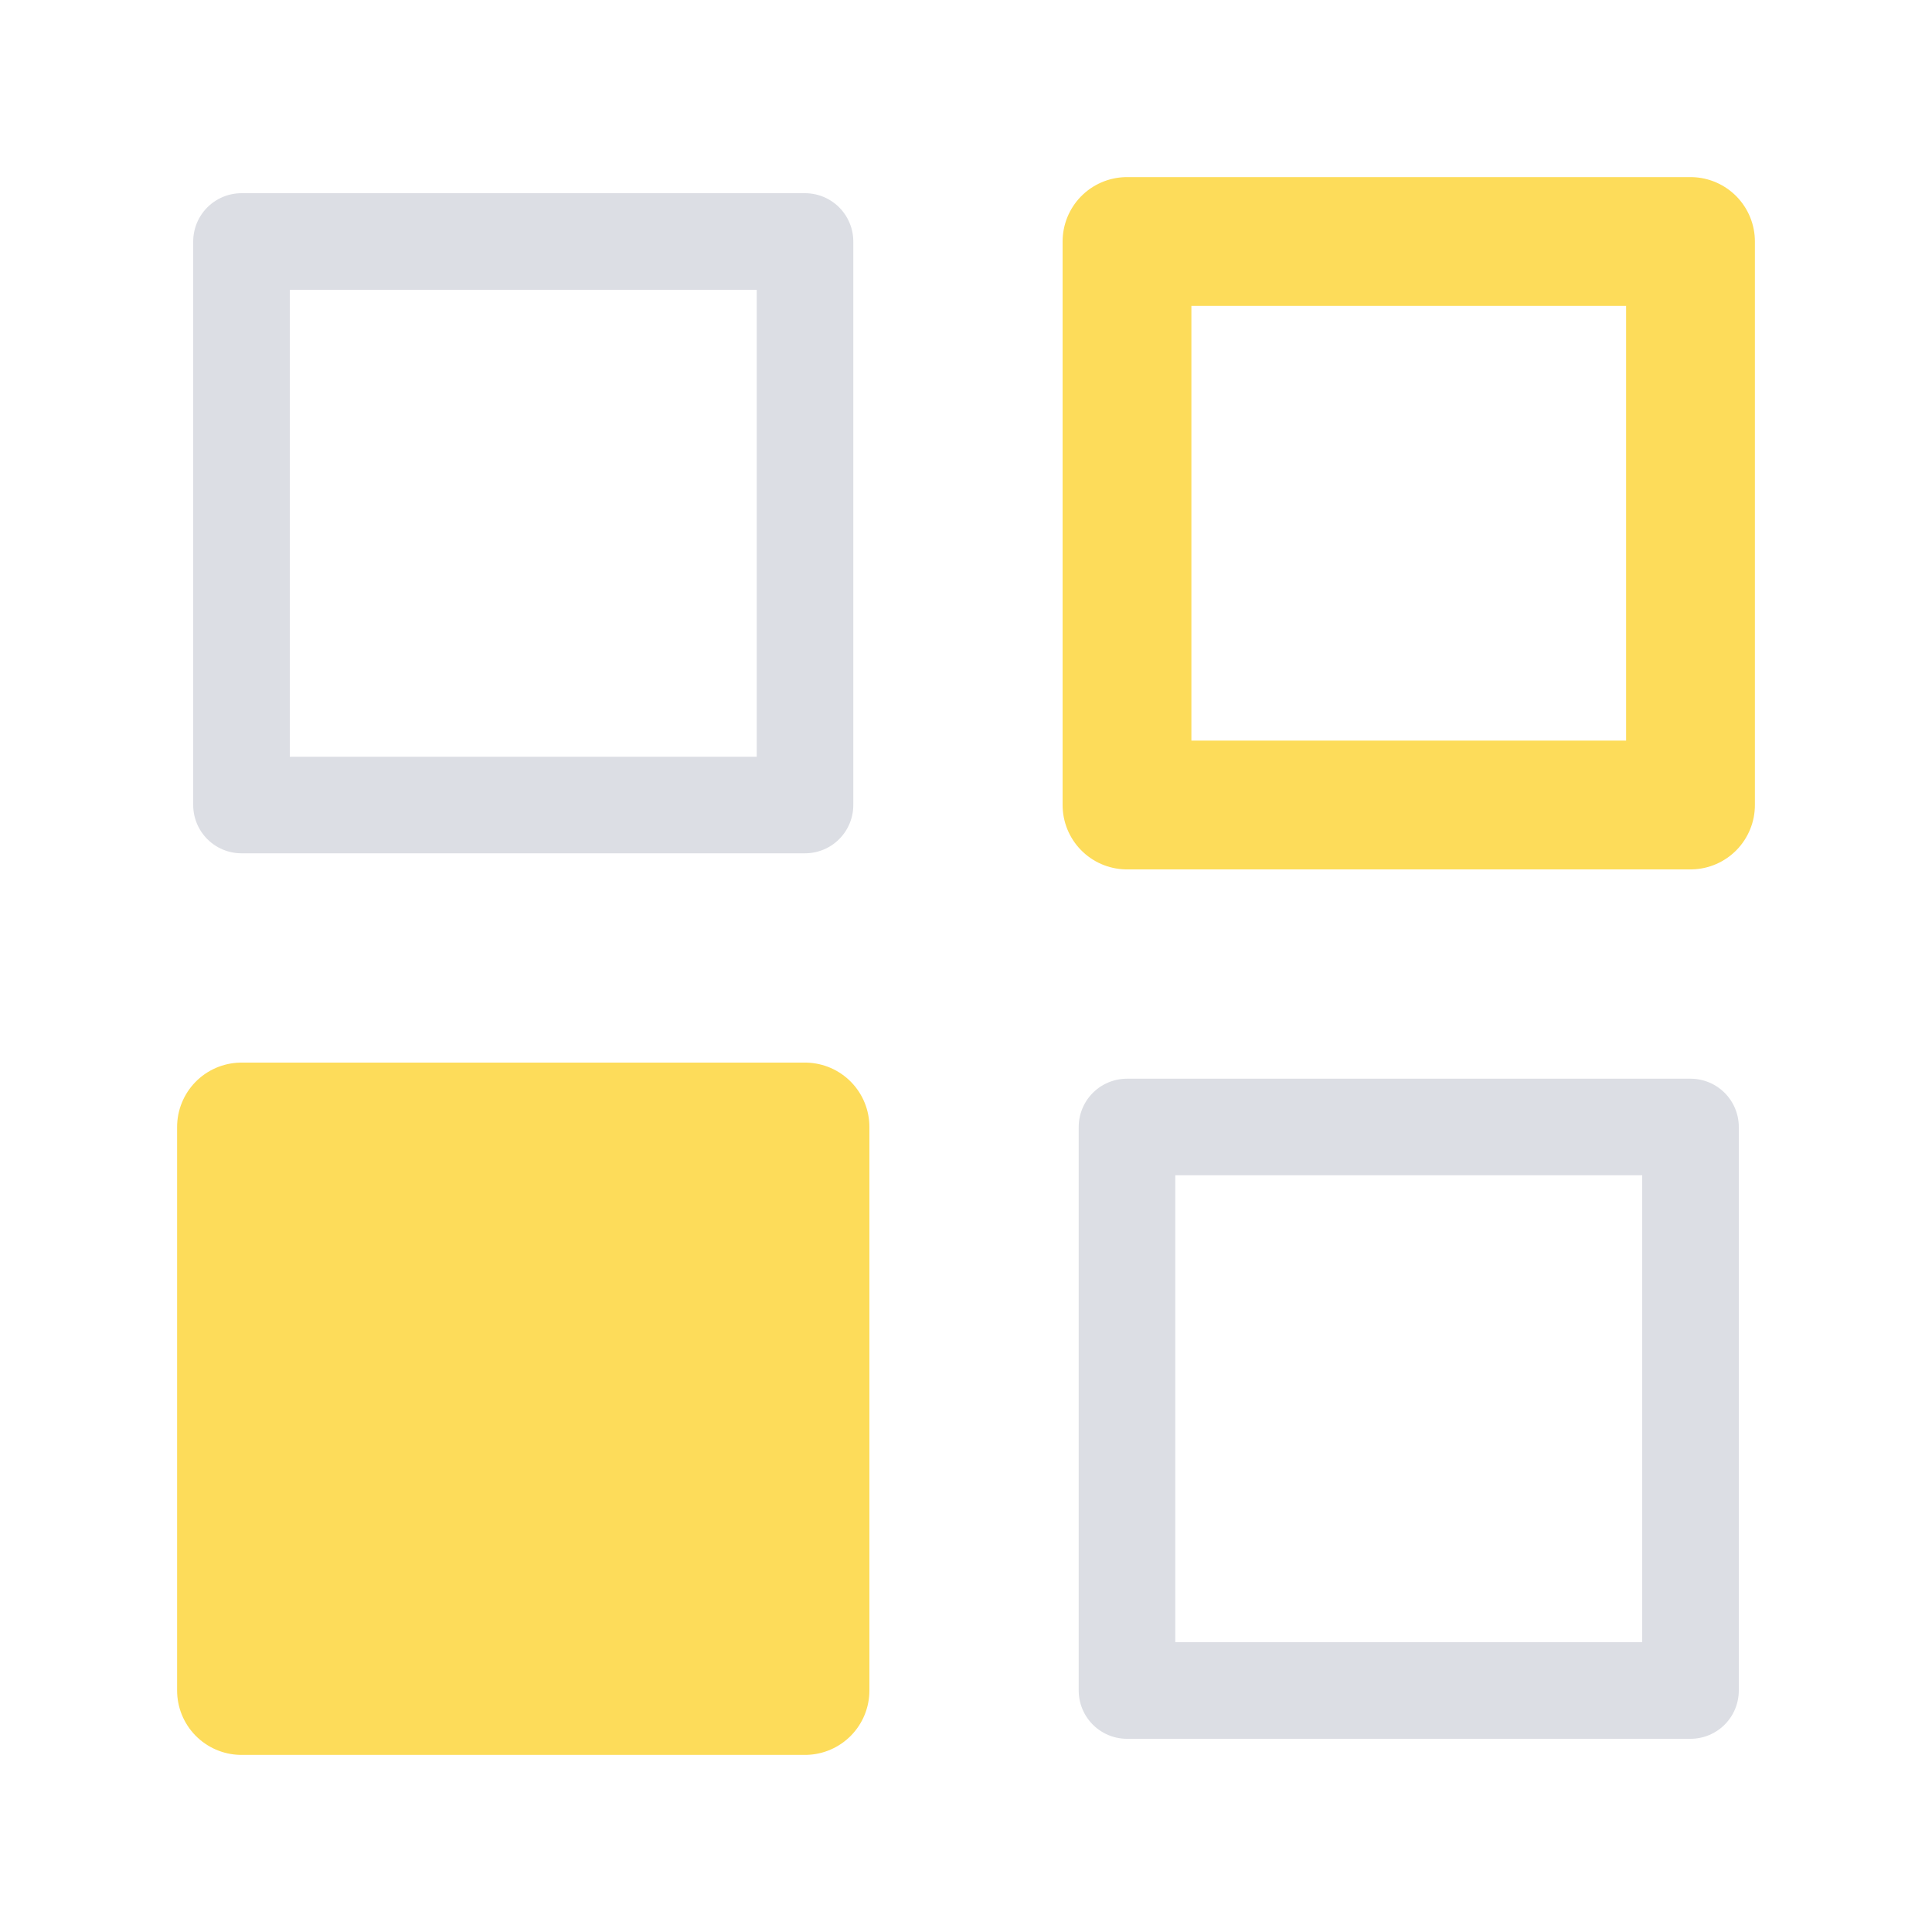 <svg width="60" height="60" viewBox="0 0 60 60" fill="none" xmlns="http://www.w3.org/2000/svg">
<path d="M25 7.5H7.5V25H25V7.5Z" stroke="#DCDEE4" stroke-width="3" stroke-linecap="round" stroke-linejoin="round"/>
<path d="M52.5 7.5H35V25H52.5V7.5Z" stroke="#FDDC5A" stroke-width="4" stroke-linecap="round" stroke-linejoin="round"/>
<path d="M52.5 35H35V52.5H52.5V35Z" stroke="#DCDEE4" stroke-width="3" stroke-linecap="round" stroke-linejoin="round"/>
<path d="M25 35H7.5V52.5H25V35Z" fill="#FDDC5A" stroke="#FDDC5A" stroke-width="4" stroke-linecap="round" stroke-linejoin="round"/>
</svg>
